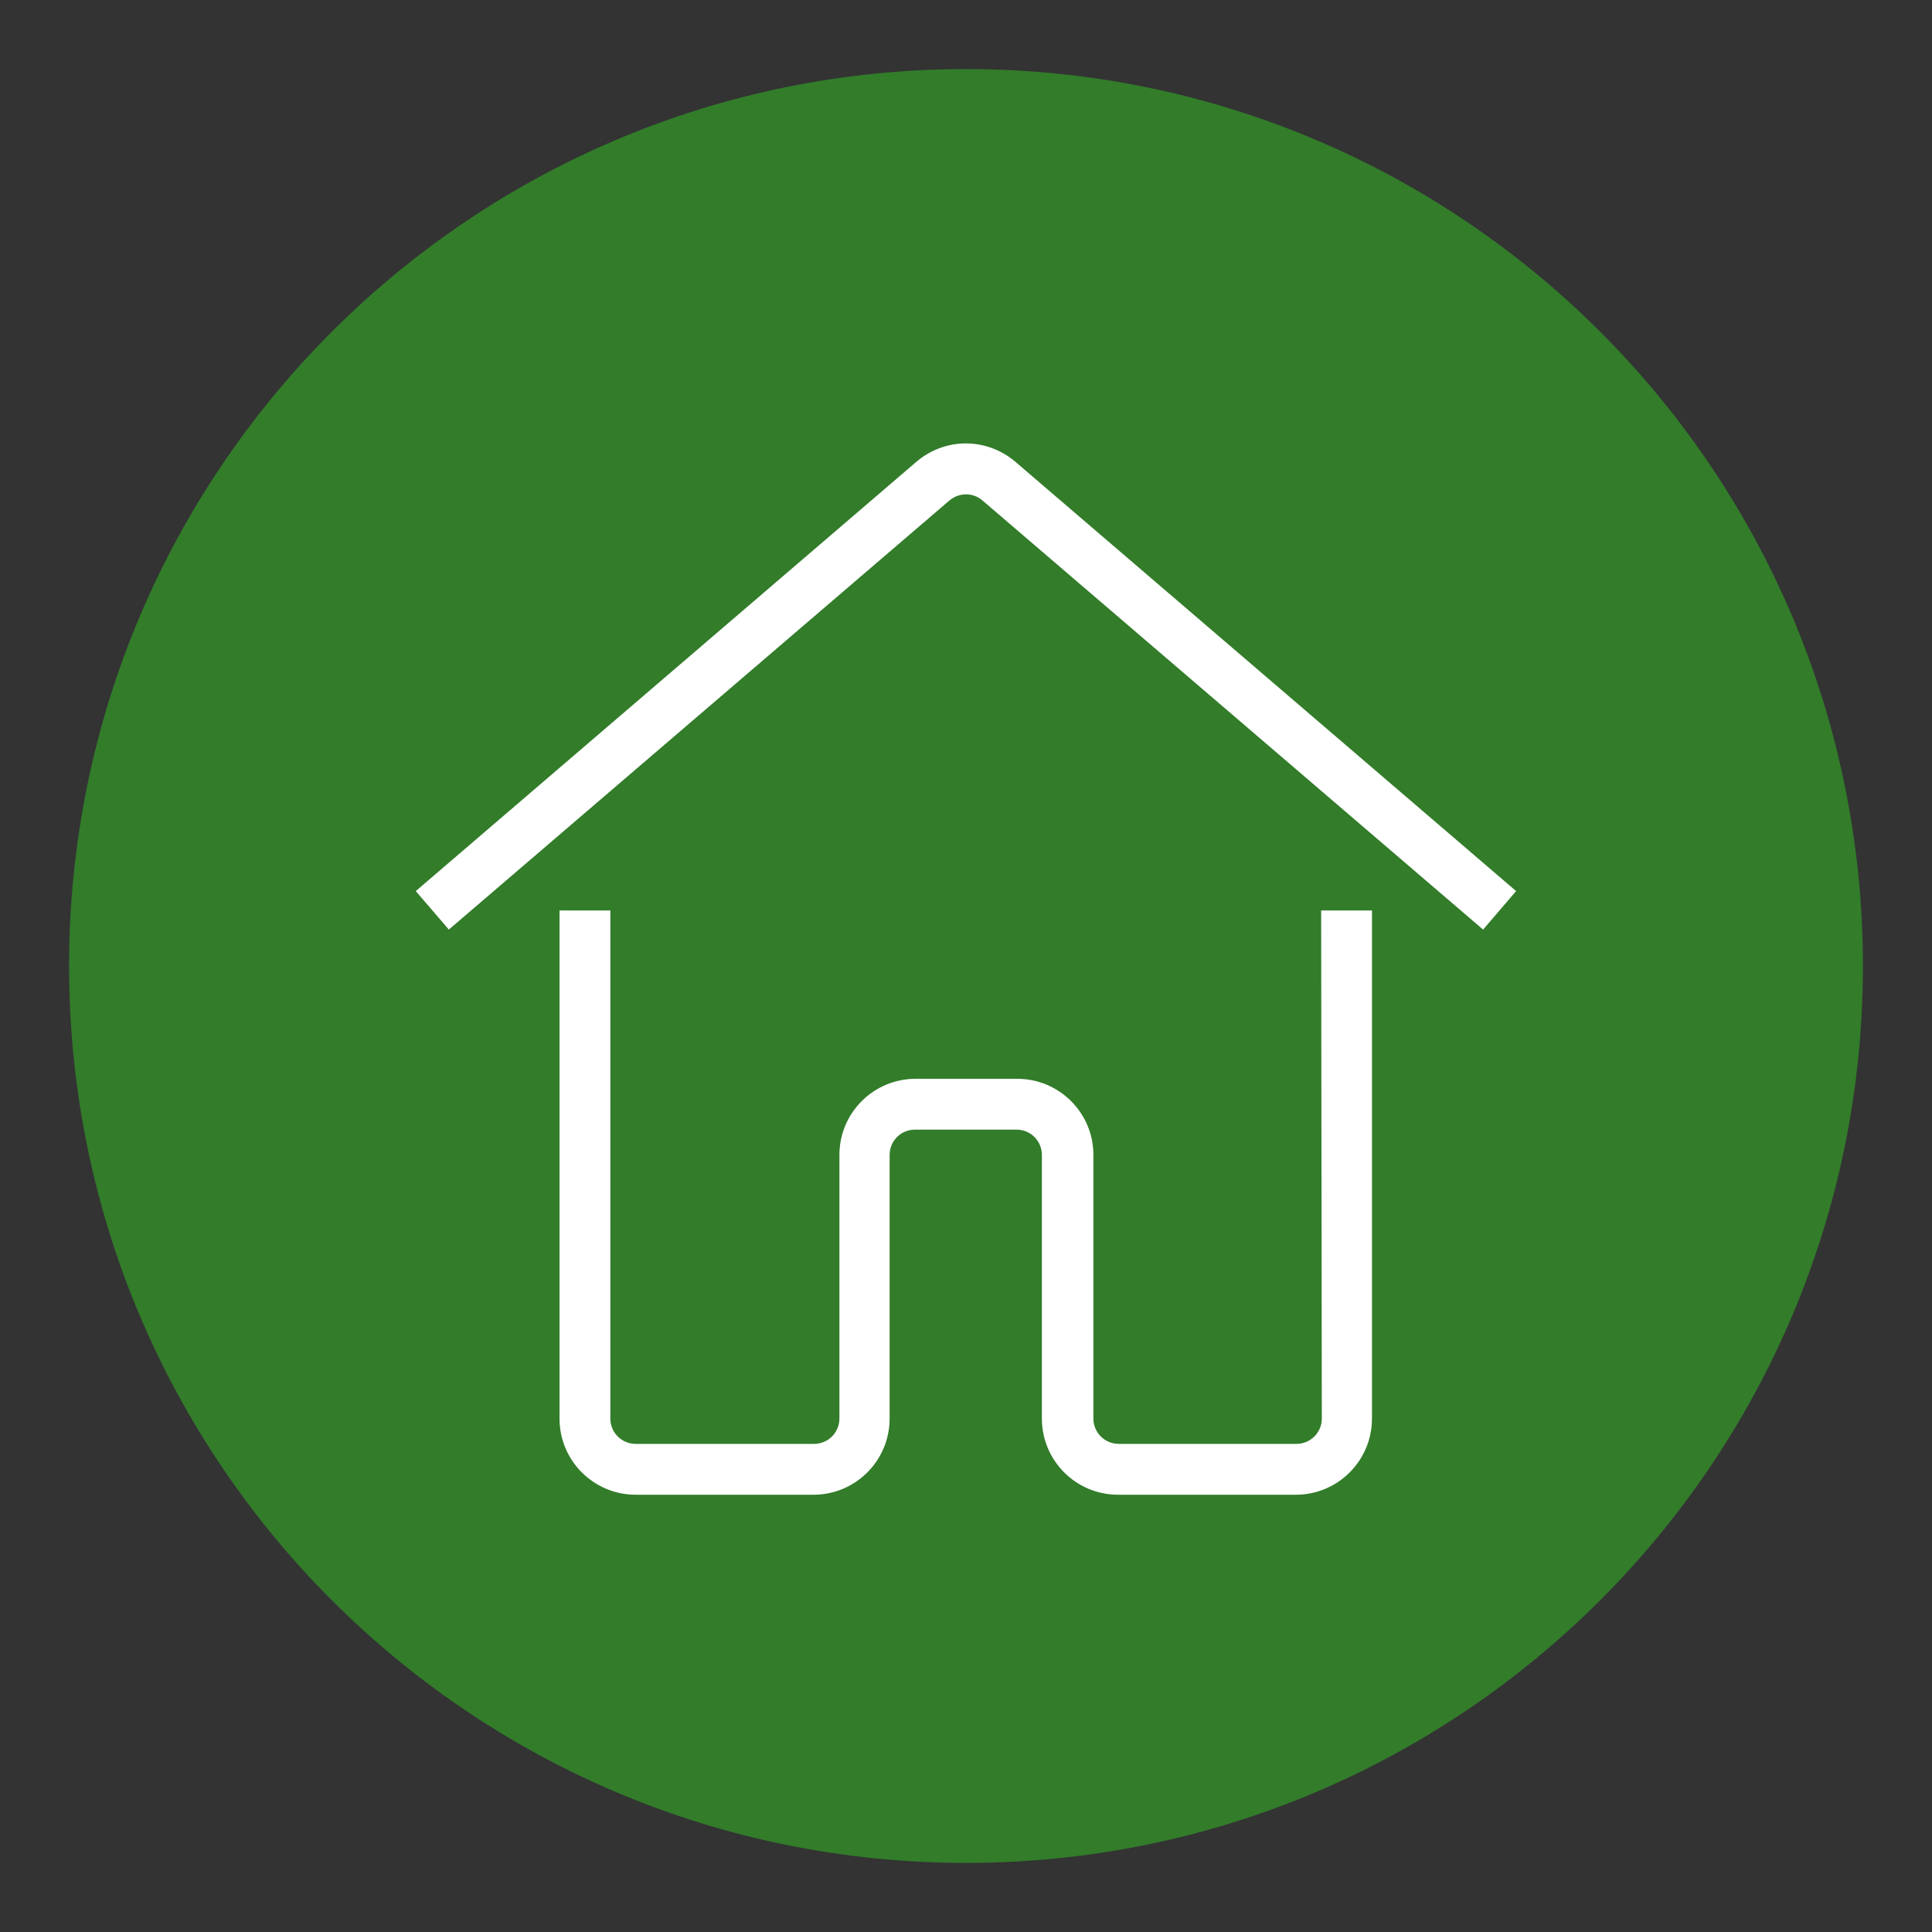 <?xml version="1.0" encoding="UTF-8"?>
<svg xmlns="http://www.w3.org/2000/svg" xmlns:xlink="http://www.w3.org/1999/xlink" width="200" zoomAndPan="magnify" viewBox="0 0 150 150" height="200" preserveAspectRatio="xMidYMid meet" version="1.0">
  <rect x="0" y="0" width="150" height="150" fill="#333333" stroke="none"/>
  <defs>
    <clipPath id="8e5e387576">
      <path d="M 5.363 5.363 L 144.637 5.363 L 144.637 144.637 L 5.363 144.637 Z M 5.363 5.363 " clip-rule="nonzero"></path>
    </clipPath>
    <clipPath id="7a59314353">
      <path d="M 75 5.363 C 36.539 5.363 5.363 36.539 5.363 75 C 5.363 113.461 36.539 144.637 75 144.637 C 113.461 144.637 144.637 113.461 144.637 75 C 144.637 36.539 113.461 5.363 75 5.363 Z M 75 5.363 " clip-rule="nonzero"></path>
    </clipPath>
    <clipPath id="076c014f36">
      <path d="M 43 70 L 107 70 L 107 116.414 L 43 116.414 Z M 43 70 " clip-rule="nonzero"></path>
    </clipPath>
    <clipPath id="c3aedee3a3">
      <path d="M 32.281 34 L 117.781 34 L 117.781 73 L 32.281 73 Z M 32.281 34 " clip-rule="nonzero"></path>
    </clipPath>
  </defs>
  <g clip-path="url(#8e5e387576)">
    <g clip-path="url(#7a59314353)">
      <path fill="#327c2a" d="M 5.363 5.363 L 144.637 5.363 L 144.637 144.637 L 5.363 144.637 Z M 5.363 5.363 " fill-opacity="1" fill-rule="nonzero"></path>
    </g>
  </g>
  <g clip-path="url(#076c014f36)">
    <path fill="#ffffff" d="M 102.625 110.137 C 102.625 111.23 101.738 112.102 100.66 112.102 L 86.855 112.102 C 85.762 112.102 84.891 111.215 84.891 110.137 L 84.891 89.668 C 84.891 86.406 82.242 83.758 78.98 83.758 L 71.086 83.758 C 67.82 83.758 65.172 86.406 65.172 89.668 L 65.172 110.137 C 65.172 111.23 64.285 112.102 63.207 112.102 L 49.352 112.102 C 48.258 112.102 47.387 111.215 47.387 110.137 L 47.387 70.688 L 43.441 70.688 L 43.441 110.137 C 43.441 113.402 46.09 116.051 49.352 116.051 L 63.156 116.051 C 66.422 116.051 69.07 113.402 69.07 110.137 L 69.07 89.668 C 69.07 88.574 69.957 87.703 71.035 87.703 L 78.926 87.703 C 80.02 87.703 80.891 88.59 80.891 89.668 L 80.891 110.137 C 80.891 113.402 83.539 116.051 86.805 116.051 L 100.609 116.051 C 103.871 116.051 106.52 113.402 106.52 110.137 L 106.52 70.688 L 102.574 70.688 Z M 102.625 110.137 " fill-opacity="1" fill-rule="nonzero"></path>
  </g>
  <g clip-path="url(#c3aedee3a3)">
    <path fill="#ffffff" d="M 78.844 35.863 C 76.605 33.949 73.375 33.949 71.137 35.863 L 32.281 69.184 L 34.848 72.172 L 73.715 38.855 C 74.469 38.223 75.543 38.223 76.277 38.855 L 115.148 72.172 L 117.711 69.184 Z M 78.844 35.863 " fill-opacity="1" fill-rule="nonzero"></path>
  </g>
</svg>

